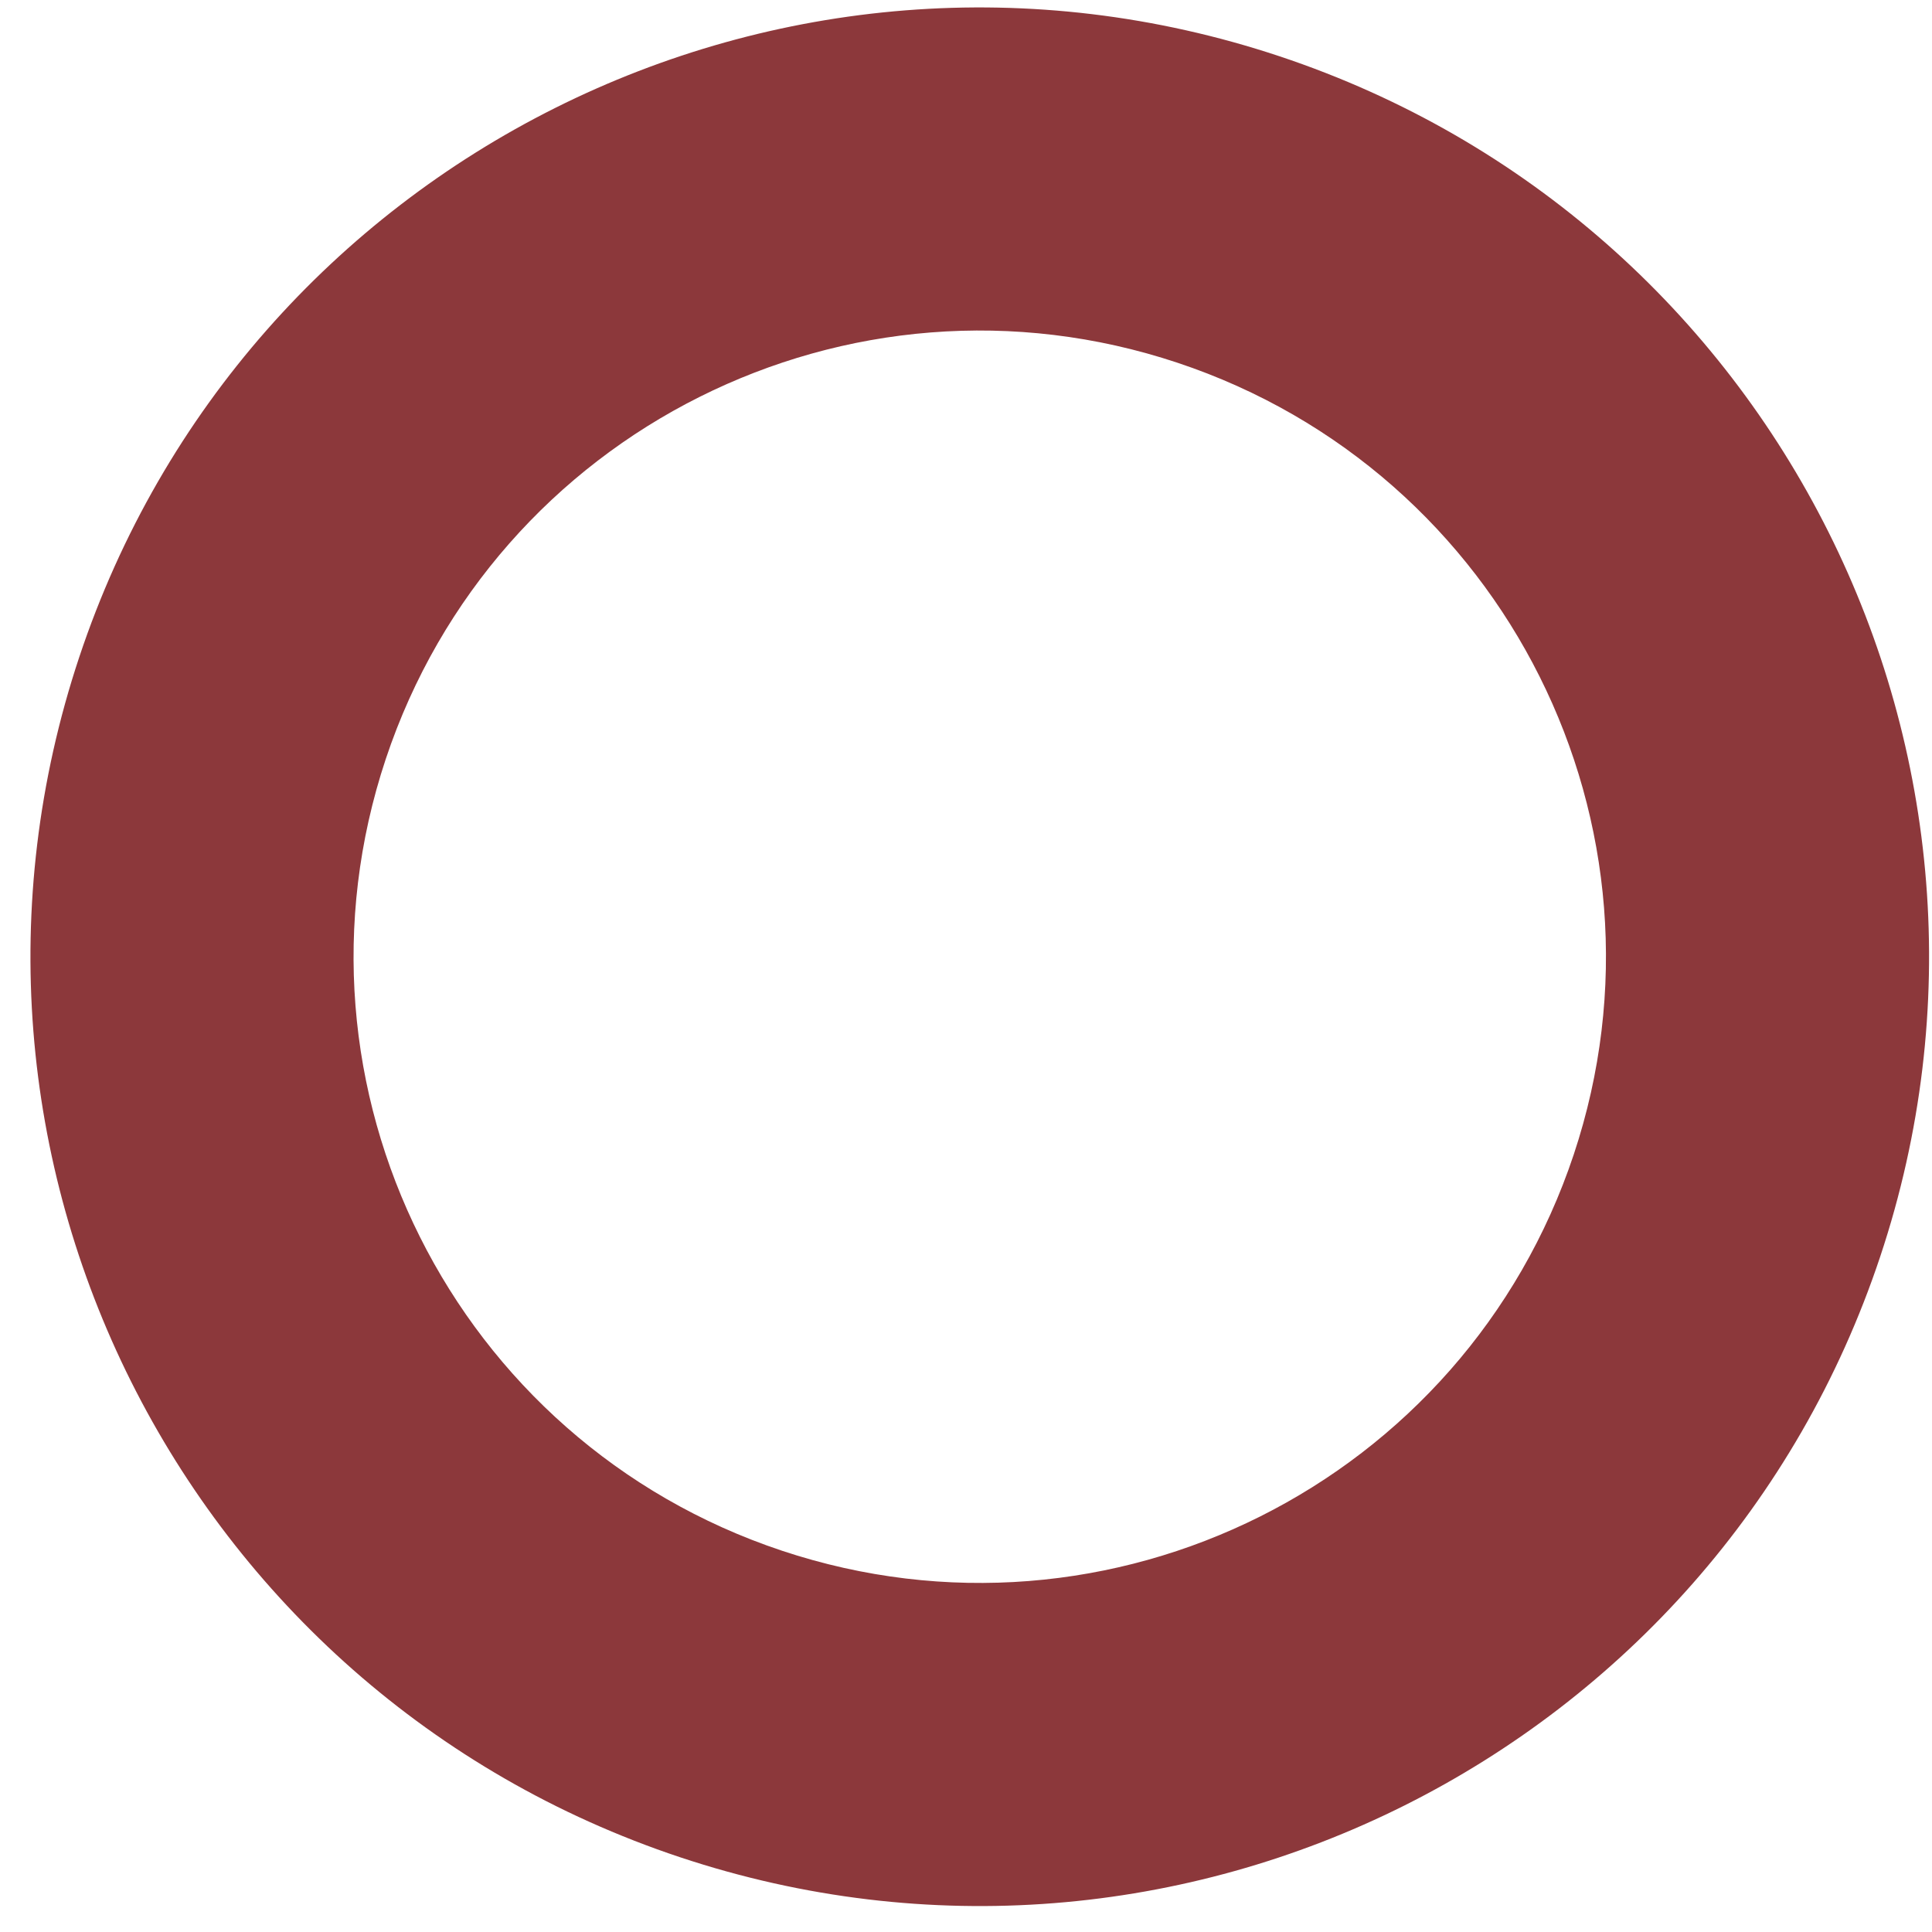 <svg viewBox="0 0 57 57" fill="none" xmlns="http://www.w3.org/2000/svg">
<path d="M2.339 19.384C7.223 4.711 23.076 -3.224 37.749 1.66C52.422 6.544 60.357 22.397 55.473 37.07C50.589 51.742 34.736 59.678 20.063 54.794C5.391 49.91 -2.545 34.056 2.339 19.384ZM46.431 34.06C49.652 24.381 44.418 13.924 34.739 10.702C25.061 7.48 14.603 12.715 11.381 22.394C8.16 32.072 13.394 42.53 23.073 45.752C32.752 48.973 43.209 43.739 46.431 34.06Z" fill="#8C383B"/>
</svg>
